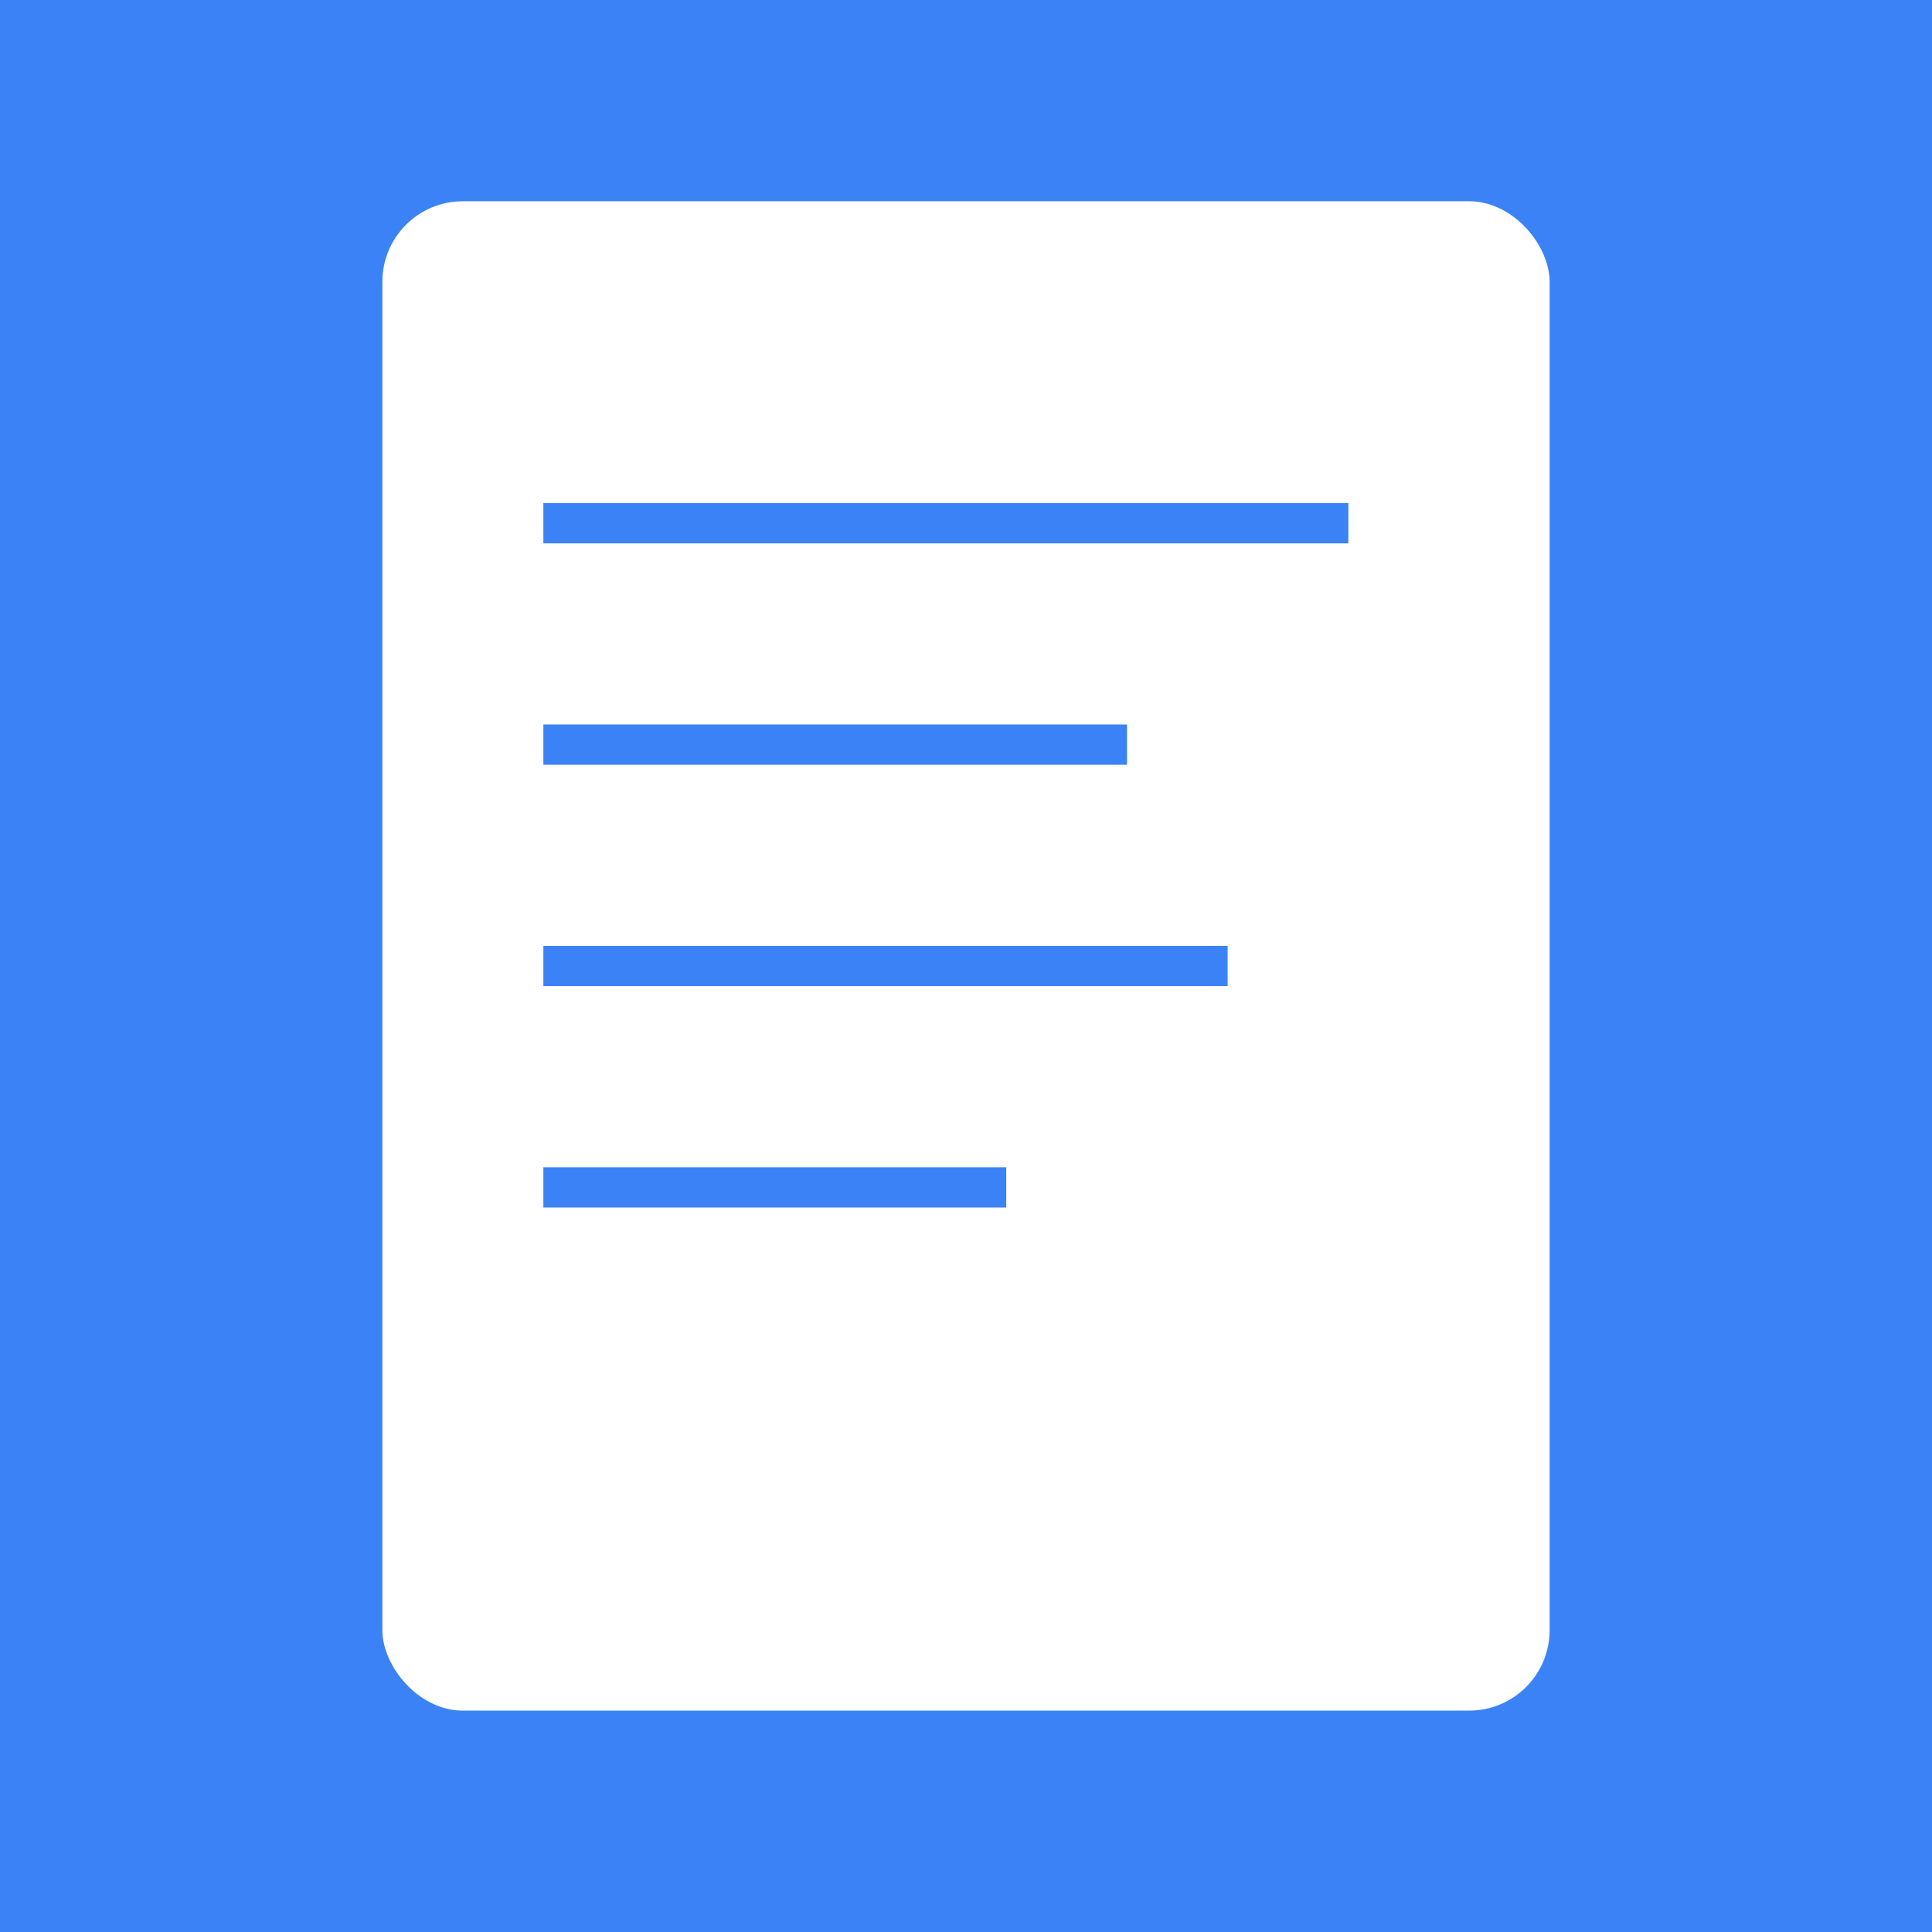 <svg width="96" height="96" xmlns="http://www.w3.org/2000/svg">
    <!-- Background -->
    <rect width="96" height="96" fill="#3b82f6"/>
    
    <!-- Receipt body -->
    <rect x="19" y="10" width="58" height="75" fill="white" rx="4"/>
    
    <!-- Receipt lines -->
    <rect x="27" y="25" width="40" height="2" fill="#3b82f6"/>
    <rect x="27" y="36" width="29" height="2" fill="#3b82f6"/>
    <rect x="27" y="47" width="34" height="2" fill="#3b82f6"/>
    <rect x="27" y="58" width="23" height="2" fill="#3b82f6"/>
  </svg>